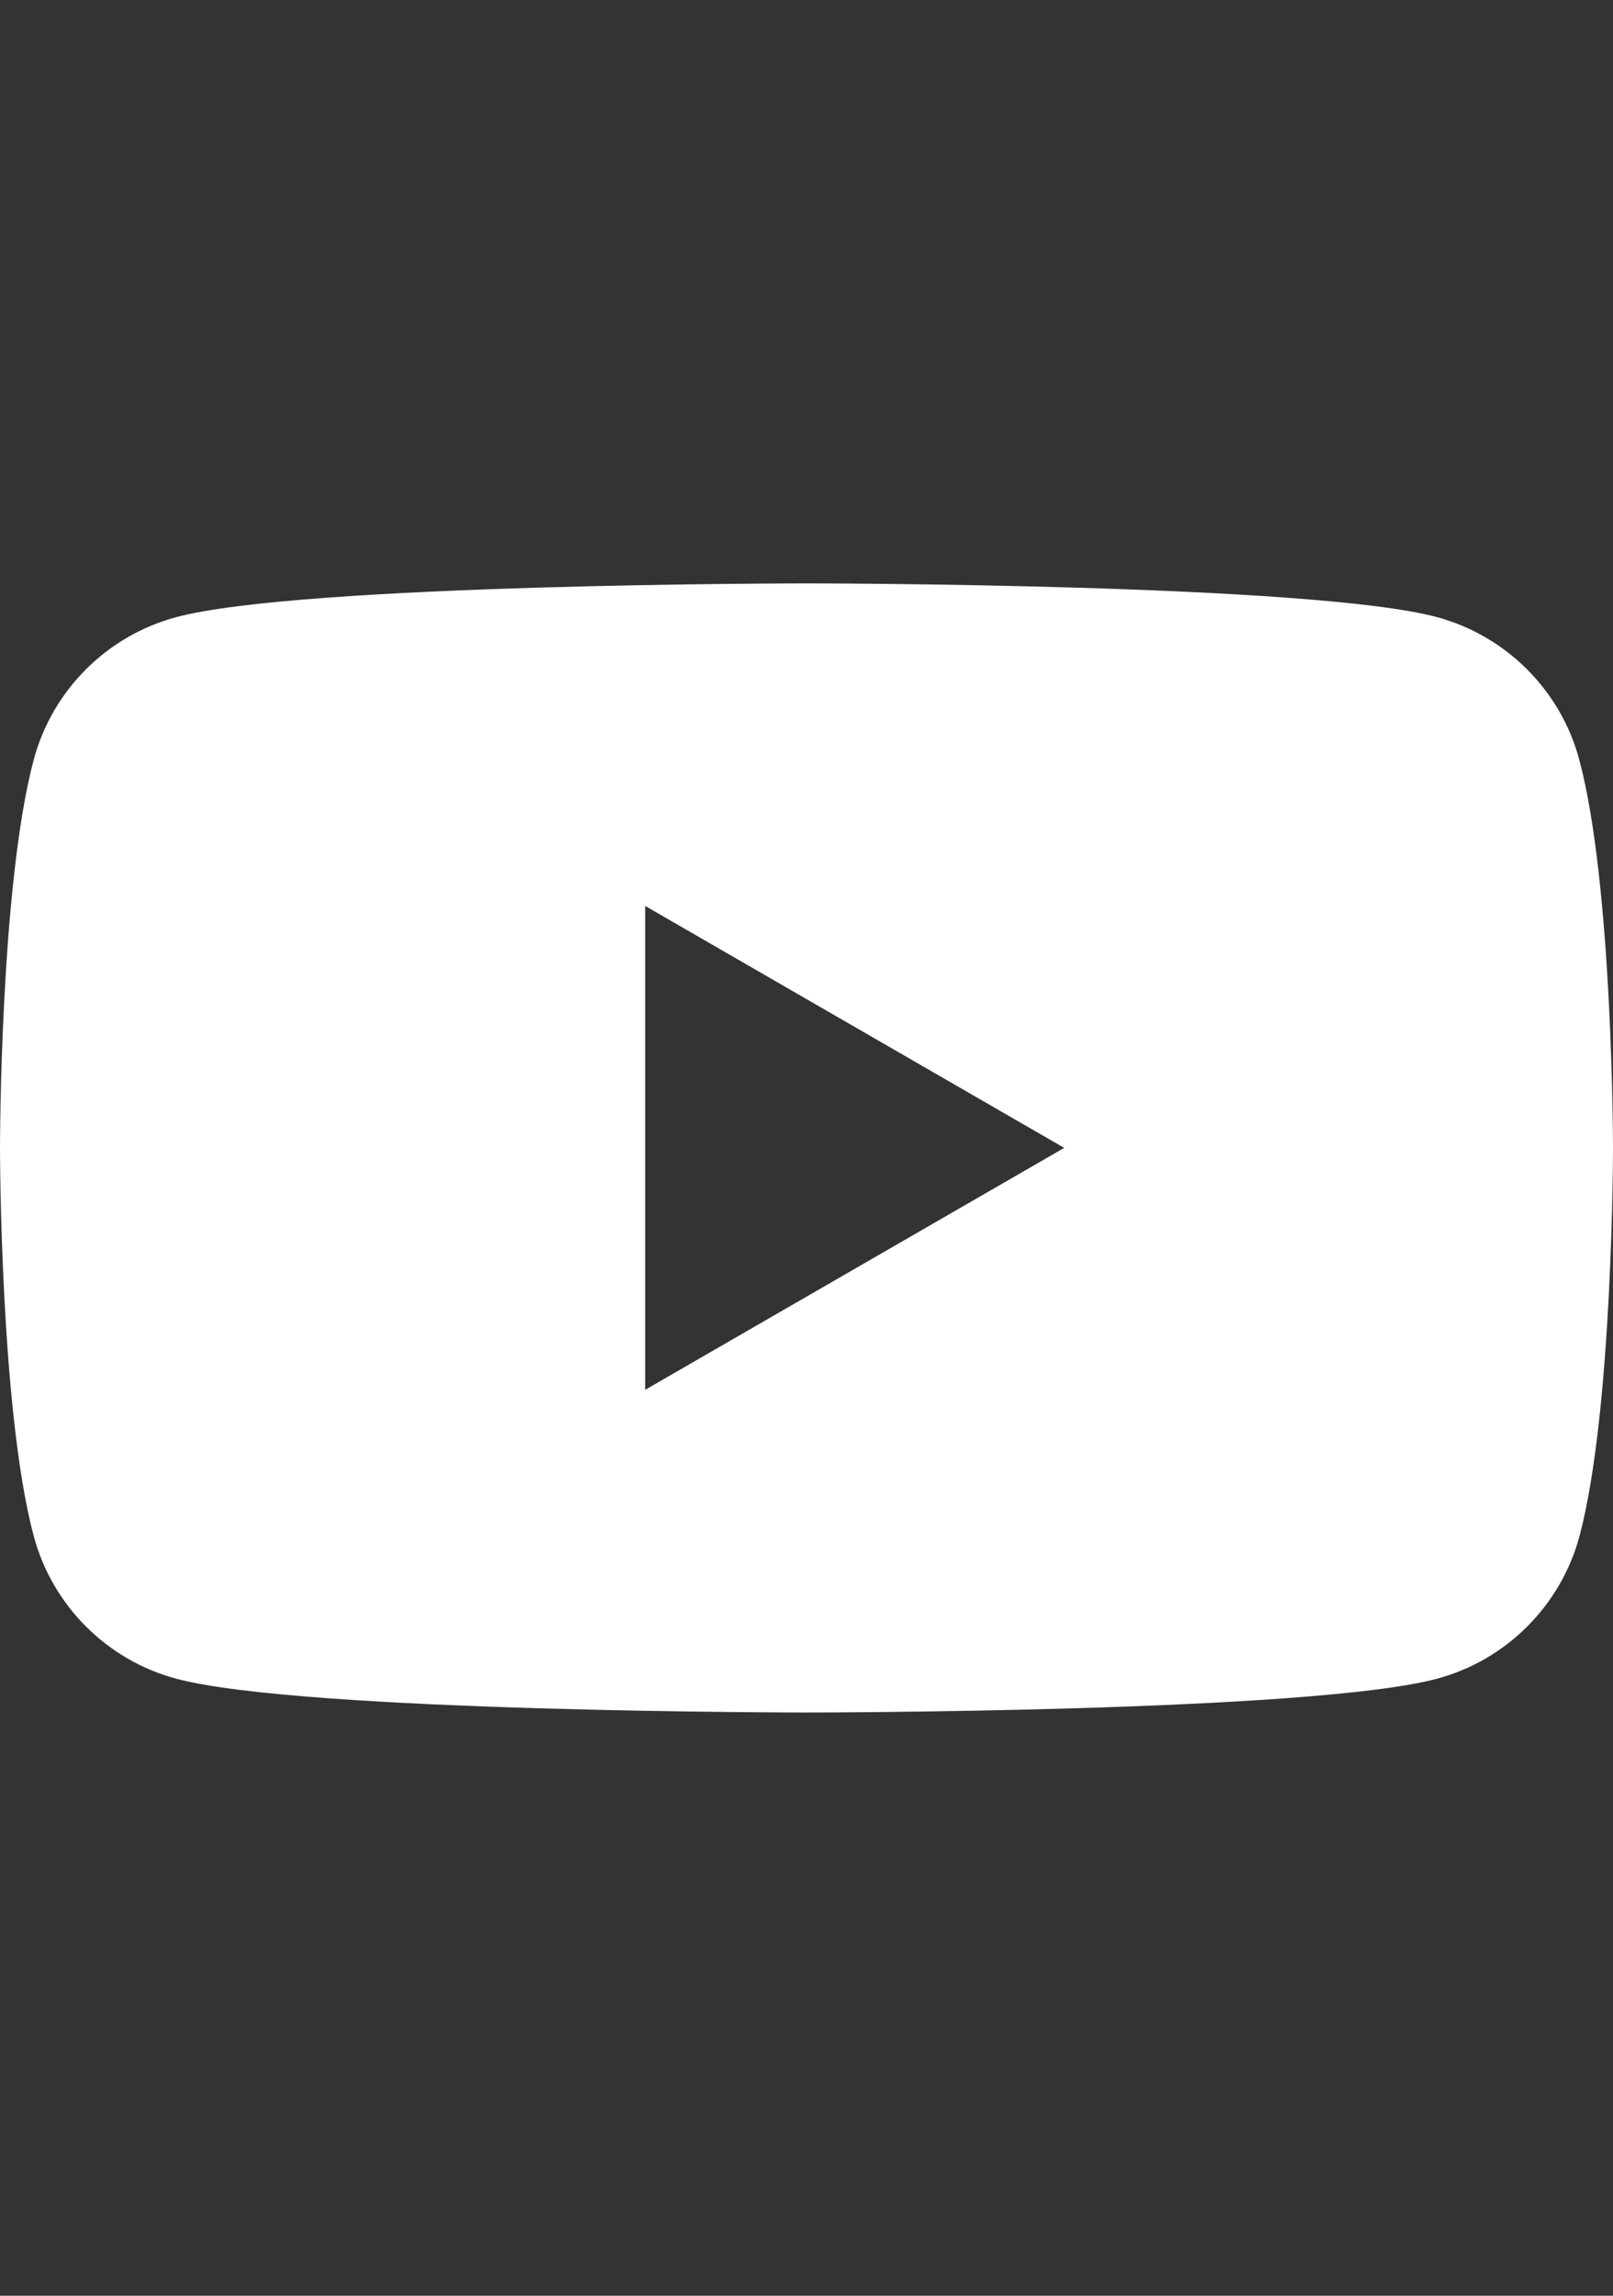 <?xml version="1.0" encoding="utf-8"?>
<!-- Generator: Adobe Illustrator 28.3.0, SVG Export Plug-In . SVG Version: 6.00 Build 0)  -->
<svg version="1.1" id="レイヤー_1" xmlns:serif="http://www.serif.com/"
	 xmlns="http://www.w3.org/2000/svg" xmlns:xlink="http://www.w3.org/1999/xlink" x="0px" y="0px" viewBox="0 0 1228 1748"
	 style="enable-background:new 0 0 1228 1748;" xml:space="preserve">
<rect x="0" y="0" width="1228" height="1748" fill="#333333" stroke="none"/>
<style type="text/css">
	.st0{fill:#FFFFFF;}
</style>
<path class="st0" d="M1202.3,578.4c-14.1-52.8-55.7-94.4-108.6-108.6C998,444.2,614,444.2,614,444.2s-384,0-479.8,25.7
	C81.4,484,39.8,525.6,25.7,578.4C0,674.2,0,874,0,874s0,199.8,25.7,295.6c14.1,52.8,55.7,94.5,108.6,108.6
	c95.8,25.7,479.8,25.7,479.8,25.7s384,0,479.8-25.7c52.8-14.1,94.4-55.7,108.6-108.6C1228,1073.8,1228,874,1228,874
	S1228,674.2,1202.3,578.4L1202.3,578.4z M491.2,1058.2V689.8l319,184.2L491.2,1058.2L491.2,1058.2z"/>
</svg>
